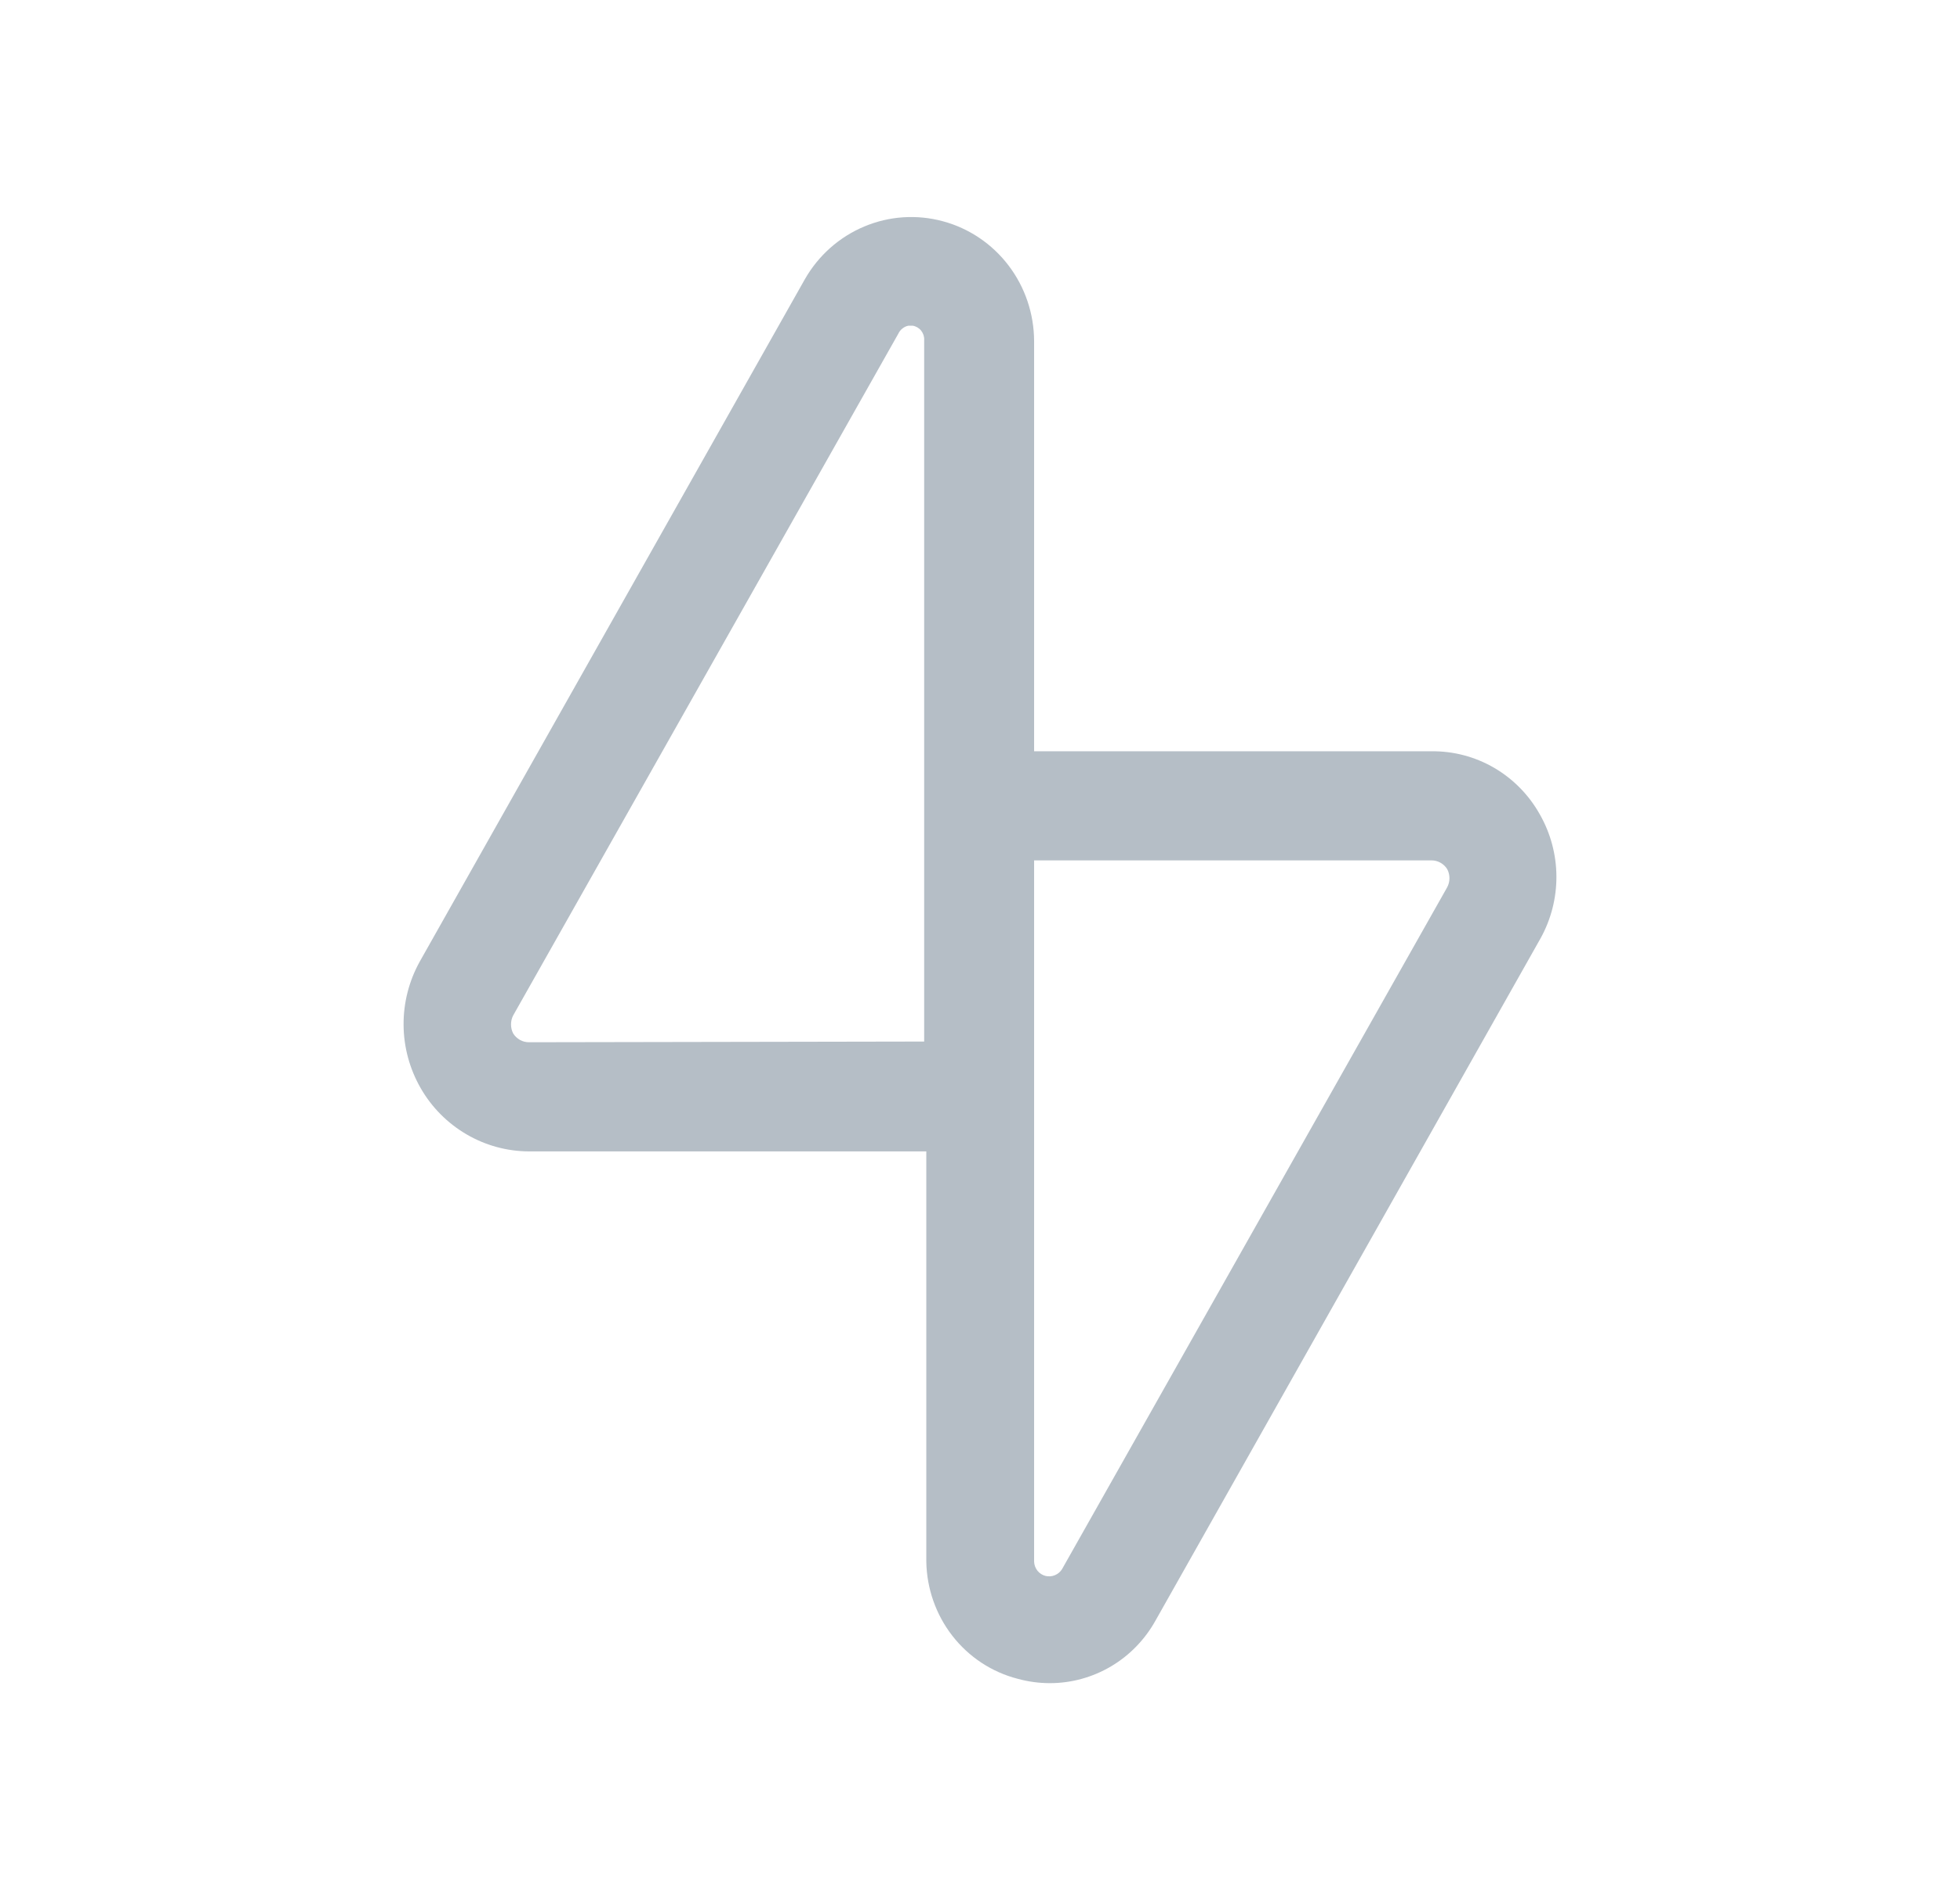 <svg width="33" height="32" viewBox="0 0 33 32" fill="none" xmlns="http://www.w3.org/2000/svg">
<path d="M25.927 13.717C25.745 13.39 25.479 13.119 25.158 12.931C24.837 12.744 24.471 12.647 24.1 12.652H17.411V5.742C17.409 5.282 17.258 4.835 16.98 4.47C16.703 4.106 16.314 3.844 15.875 3.726C15.436 3.607 14.97 3.638 14.55 3.815C14.131 3.991 13.78 4.302 13.552 4.701L7.068 16.192C6.887 16.518 6.792 16.886 6.795 17.26C6.797 17.634 6.897 18.001 7.083 18.325C7.268 18.648 7.535 18.916 7.855 19.103C8.175 19.29 8.537 19.389 8.907 19.39H15.596V26.299C15.604 26.753 15.758 27.192 16.035 27.548C16.313 27.905 16.698 28.159 17.133 28.271C17.31 28.32 17.493 28.345 17.677 28.345C18.039 28.345 18.394 28.247 18.707 28.062C19.019 27.877 19.277 27.611 19.455 27.291L25.939 15.8C26.115 15.482 26.207 15.122 26.205 14.757C26.203 14.392 26.107 14.034 25.927 13.717ZM8.907 17.552C8.854 17.552 8.802 17.539 8.755 17.513C8.709 17.487 8.669 17.45 8.641 17.405C8.616 17.358 8.604 17.305 8.604 17.252C8.604 17.198 8.616 17.146 8.641 17.099L15.125 5.619C15.141 5.585 15.164 5.555 15.194 5.532C15.223 5.509 15.257 5.492 15.294 5.485H15.367C15.423 5.494 15.474 5.524 15.51 5.569C15.546 5.615 15.564 5.672 15.56 5.73V17.54L8.907 17.552ZM24.366 14.942L17.883 26.422C17.855 26.469 17.812 26.506 17.761 26.527C17.711 26.548 17.655 26.552 17.602 26.539C17.549 26.525 17.501 26.494 17.467 26.451C17.433 26.408 17.413 26.355 17.411 26.299V14.489H24.1C24.153 14.489 24.206 14.502 24.252 14.528C24.299 14.554 24.338 14.591 24.366 14.636C24.391 14.683 24.404 14.736 24.404 14.789C24.404 14.843 24.391 14.895 24.366 14.942Z" fill="#B5BEC6"/>
</svg>
